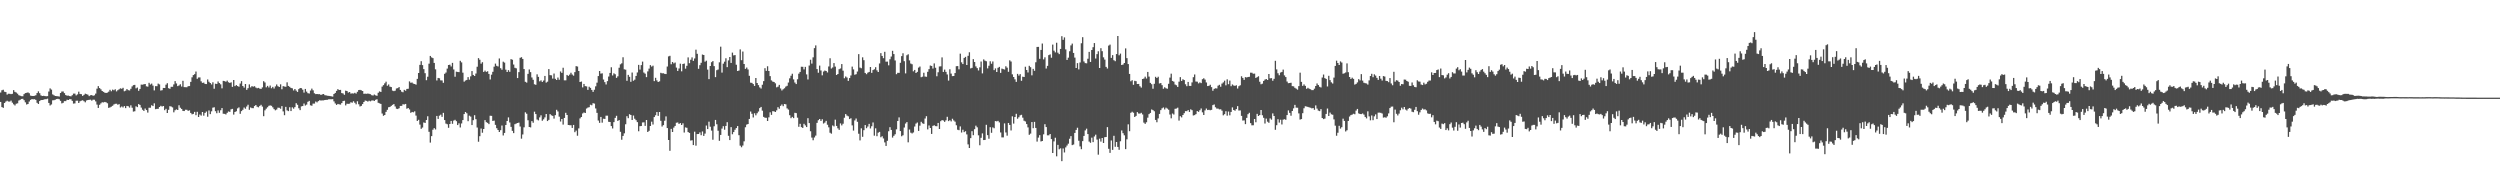 <?xml version="1.0" encoding="UTF-8"?>
<svg xmlns="http://www.w3.org/2000/svg" width="1920" height="150">
  <path d="M0 71.077h1v7.233H0zM1 69.303h1v12.936H1zM2 68.896h1v13.942H2zM3 70.455h1v8.654H3zM4 70.685h1v7.337H4zM5 72.630h1v4.723H5zM6 71.976h1v6.005H6zM7 72.045h1v5.985H7zM8 72.273h1v4.964H8zM9 72.060h1v6.794H9zM10 69.209h1v10.938H10zM11 70.576h1v10.446H11zM12 71.076h1v8.590H12zM13 71.913h1v7.431H13zM14 73.105h1v4.092H14zM15 73.516h1v3.151H15zM16 73.890h1v2.105H16zM17 73.957h1v1.920H17zM18 72.280h1v4.690H18zM19 71.464h1v7.129H19zM20 71.277h1v9.008H20zM21 70.937h1v8.945H21zM22 71.609h1v6.360H22zM23 73.439h1v3.266H23zM24 73.670h1v2.473H24zM25 73.737h1v2.550H25zM26 73.569h1v2.634H26zM27 73.162h1v3.549H27zM28 71.478h1v7.461H28zM29 70.120h1v9.750H29zM30 71.596h1v6.041H30zM31 73.283h1v3.551H31zM32 73.746h1v3.062H32zM33 73.564h1v3.014H33zM34 73.775h1v2.401H34zM35 73.924h1v2.243H35zM36 73.810h1v1.981H36zM37 70.323h1v8.751H37zM38 67.878h1v13.144H38zM39 68.796h1v11.428H39zM40 72.490h1v4.566H40zM41 73.165h1v3.786H41zM42 73.710h1v2.853H42zM43 73.822h1v2.258H43zM44 73.955h1v1.910H44zM45 74.119h1v2.109H45zM46 71.437h1v6.043H46zM47 70.321h1v9.113H47zM48 70.237h1v8.708H48zM49 71.527h1v6.143H49zM50 72.994h1v4.652H50zM51 73.460h1v3.127H51zM52 73.433h1v3.388H52zM53 73.760h1v2.412H53zM54 73.974h1v2.244H54zM55 73.124h1v4.348H55zM56 71.886h1v7.664H56zM57 71.890h1v7.521H57zM58 73.257h1v4.088H58zM59 72.483h1v4.847H59zM60 70.422h1v8.690H60zM61 72.124h1v5.669H61zM62 72.366h1v4.971H62zM63 73.666h1v3.328H63zM64 72.840h1v4.883H64zM65 71.926h1v6.662H65zM66 72.279h1v4.855H66zM67 72.717h1v4.073H67zM68 73.841h1v2.788H68zM69 73.150h1v3.410H69zM70 73.022h1v4.313H70zM71 73.565h1v2.967H71zM72 73.219h1v3.376H72zM73 71.886h1v6.005H73zM74 68.083h1v12.239H74zM75 66.166h1v16.714H75zM76 67.623h1v12.878H76zM77 68.599h1v10.808H77zM78 69.909h1v8.654H78zM79 70.546h1v8.151H79zM80 71.165h1v7.096H80zM81 71.405h1v7.209H81zM82 71.111h1v8.199H82zM83 70.412h1v12.443H83zM84 68.982h1v13.479H84zM85 70.105h1v11.814H85zM86 68.793h1v12.487H86zM87 69.329h1v10.911H87zM88 68.543h1v11.160H88zM89 70.210h1v9.443H89zM90 69.250h1v11.175H90zM91 68.574h1v11.420H91zM92 67.814h1v14.740H92zM93 68.175h1v13.606H93zM94 67.433h1v15.080H94zM95 70.095h1v11.346H95zM96 69.652h1v13.404H96zM97 68.389h1v12.963H97zM98 69.266h1v12.357H98zM99 69.496h1v13.121H99zM100 68.200h1v12.700H100zM101 66.365h1v16.397H101zM102 65.374h1v20.314H102zM103 65.195h1v20.232H103zM104 67.820h1v13.843H104zM105 67.228h1v15.026H105zM106 69.743h1v10.174H106zM107 68.282h1v12.324H107zM108 64.955h1v17.661H108zM109 65.004h1v19.258H109zM110 64.725h1v20.448H110zM111 64.502h1v18.830H111zM112 66.298h1v18.233H112zM113 66.549h1v19.913H113zM114 63.594h1v19.164H114zM115 64.897h1v17.845H115zM116 64.201h1v16.624H116zM117 65.753h1v15.726H117zM118 69.449h1v9.928H118zM119 66.138h1v17.719H119zM120 66.205h1v17.429H120zM121 64.210h1v19.365H121zM122 64.840h1v17.328H122zM123 69.545h1v11.725H123zM124 69.279h1v12.549H124zM125 67.548h1v13.871H125zM126 67.609h1v17.000H126zM127 65.000h1v18.578H127zM128 63.921h1v22.869H128zM129 67.749h1v16.581H129zM130 68.216h1v13.356H130zM131 66.642h1v15.150H131zM132 66.648h1v15.812H132zM133 64.828h1v21.462H133zM134 62.290h1v22.377H134zM135 64.085h1v19.915H135zM136 66.137h1v18.326H136zM137 65.654h1v15.194H137zM138 64.707h1v18.036H138zM139 66.442h1v17.206H139zM140 62.041h1v23.087H140zM141 66.918h1v18.404H141zM142 66.971h1v17.312H142zM143 67.007h1v17.324H143zM144 66.189h1v18.943H144zM145 66.107h1v18.605H145zM146 62.854h1v23.873H146zM147 59.390h1v28.407H147zM148 57.627h1v29.838H148zM149 56.966h1v28.936H149zM150 54.954h1v33.514H150zM151 60.512h1v25.357H151zM152 59.488h1v30.372H152zM153 59.418h1v28.540H153zM154 62.485h1v26.311H154zM155 63.657h1v22.348H155zM156 63.418h1v25.409H156zM157 64.475h1v22.232H157zM158 64.557h1v21.104H158zM159 61.015h1v28.643H159zM160 62.768h1v22.049H160zM161 63.748h1v23.894H161zM162 64.867h1v20.631H162zM163 63.173h1v19.529H163zM164 68.169h1v14.217H164zM165 64.301h1v21.121H165zM166 64.438h1v22.540H166zM167 62.582h1v22.223H167zM168 63.788h1v22.866H168zM169 64.779h1v19.904H169zM170 67.851h1v15.132H170zM171 62.114h1v25.231H171zM172 62.300h1v25.142H172zM173 62.750h1v25.181H173zM174 61.919h1v24.730H174zM175 63.167h1v22.443H175zM176 63.687h1v22.235H176zM177 63.222h1v20.738H177zM178 66.719h1v16.900H178zM179 61.447h1v26.592H179zM180 66.141h1v19.877H180zM181 65.313h1v20.160H181zM182 66.089h1v17.150H182zM183 66.595h1v15.890H183zM184 64.166h1v23.256H184zM185 62.315h1v23.014H185zM186 66.046h1v18.261H186zM187 67.256h1v15.330H187zM188 64.535h1v18.952H188zM189 68.997h1v12.845H189zM190 67.735h1v12.712H190zM191 64.820h1v19.518H191zM192 67.101h1v15.434H192zM193 66.130h1v16.942H193zM194 66.539h1v16.535H194zM195 66.186h1v15.249H195zM196 67.204h1v13.450H196zM197 67.805h1v14.173H197zM198 67.457h1v14.994H198zM199 68.067h1v13.274H199zM200 68.306h1v12.175H200zM201 67.132h1v14.724H201zM202 62.369h1v26.855H202zM203 63.313h1v21.400H203zM204 67.069h1v16.410H204zM205 65.964h1v16.406H205zM206 67.149h1v14.082H206zM207 65.712h1v15.256H207zM208 67.803h1v13.439H208zM209 66.715h1v15.705H209zM210 67.989h1v15.845H210zM211 66.363h1v18.396H211zM212 64.869h1v19.233H212zM213 66.210h1v16.472H213zM214 66.808h1v15.967H214zM215 64.768h1v18.764H215zM216 68.563h1v12.934H216zM217 66.143h1v19.411H217zM218 66.435h1v22.025H218zM219 66.670h1v15.410H219zM220 63.246h1v21.548H220zM221 65.981h1v19.385H221zM222 66.645h1v15.749H222zM223 67.514h1v17.784H223zM224 67.860h1v14.593H224zM225 69.481h1v13.972H225zM226 68.345h1v13.944H226zM227 69.604h1v9.629H227zM228 70.623h1v9.851H228zM229 68.463h1v14.666H229zM230 67.599h1v16.996H230zM231 67.740h1v13.997H231zM232 68.846h1v12.587H232zM233 71.122h1v8.370H233zM234 68.300h1v12.725H234zM235 70.328h1v10.016H235zM236 71.567h1v6.602H236zM237 71.839h1v5.646H237zM238 69.552h1v11.363H238zM239 68.036h1v13.170H239zM240 69.399h1v10.144H240zM241 71.648h1v7.906H241zM242 72.296h1v5.700H242zM243 72.168h1v6.490H243zM244 72.334h1v5.341H244zM245 72.310h1v4.679H245zM246 72.954h1v4.281H246zM247 72.457h1v4.661H247zM248 72.188h1v4.897H248zM249 73.098h1v3.682H249zM250 73.279h1v3.434H250zM251 73.516h1v3.138H251zM252 73.631h1v2.613H252zM253 73.773h1v2.443H253zM254 73.973h1v2.270H254zM255 74.190h1v1.948H255zM256 72.170h1v5.686H256zM257 71.377h1v8.081H257zM258 69.793h1v10.799H258zM259 68.465h1v11.339H259zM260 69.138h1v10.972H260zM261 69.036h1v11.291H261zM262 71.475h1v7.689H262zM263 71.793h1v5.826H263zM264 72.798h1v4.581H264zM265 69.626h1v11.340H265zM266 69.884h1v9.765H266zM267 71.099h1v8.653H267zM268 70.660h1v8.936H268zM269 71.904h1v6.617H269zM270 71.678h1v7.240H270zM271 71.848h1v5.939H271zM272 71.279h1v7.644H272zM273 71.863h1v8.272H273zM274 70.511h1v7.272H274zM275 69.160h1v10.920H275zM276 69.026h1v12.721H276zM277 69.388h1v11.934H277zM278 69.867h1v10.061H278zM279 72.048h1v6.270H279zM280 71.947h1v5.286H280zM281 72.015h1v5.440H281zM282 71.859h1v6.146H282zM283 72.016h1v5.341H283zM284 72.368h1v5.446H284zM285 73.095h1v4.109H285zM286 73.347h1v3.742H286zM287 72.608h1v4.914H287zM288 73.196h1v3.434H288zM289 73.551h1v2.694H289zM290 71.205h1v7.738H290zM291 70.200h1v9.166H291zM292 70.607h1v9.217H292zM293 66.497h1v20.717H293zM294 65.369h1v23.540H294zM295 63.986h1v24.349H295zM296 62.706h1v23.199H296zM297 65.826h1v18.490H297zM298 64.853h1v17.537H298zM299 66.583h1v15.521H299zM300 66.869h1v14.461H300zM301 69.574h1v10.973H301zM302 69.981h1v9.928H302zM303 69.614h1v12.129H303zM304 67.934h1v15.568H304zM305 67.692h1v16.063H305zM306 66.890h1v16.275H306zM307 69.047h1v12.331H307zM308 70.393h1v10.895H308zM309 70.883h1v9.217H309zM310 69.004h1v11.223H310zM311 69.696h1v10.127H311zM312 68.294h1v15.217H312zM313 68.168h1v14.765H313zM314 62.510h1v21.555H314zM315 63.535h1v23.077H315zM316 63.374h1v22.585H316zM317 64.249h1v21.998H317zM318 64.531h1v20.986H318zM319 65.029h1v23.768H319zM320 60.550h1v32.326H320zM321 56.041h1v35.986H321zM322 49.806h1v45.906H322zM323 46.976h1v51.966H323zM324 50.001h1v47.958H324zM325 53.103h1v40.969H325zM326 56.223h1v38.214H326zM327 61.602h1v30.582H327zM328 58.944h1v30.348H328zM329 48.910h1v52.334H329zM330 42.980h1v66.525H330zM331 44.096h1v60.430H331zM332 44.632h1v55.008H332zM333 48.351h1v50.073H333zM334 53.254h1v46.190H334zM335 61.780h1v27.258H335zM336 59.870h1v31.445H336zM337 60.119h1v28.722H337zM338 61.708h1v26.332H338zM339 61.811h1v27.940H339zM340 63.616h1v23.072H340zM341 56.692h1v35.524H341zM342 55.726h1v39.189H342zM343 52.702h1v42.720H343zM344 49.914h1v48.223H344zM345 49.667h1v45.584H345zM346 51.070h1v41.815H346zM347 48.265h1v46.820H347zM348 53.336h1v39.285H348zM349 58.913h1v33.088H349zM350 55.036h1v38.043H350zM351 55.226h1v40.841H351zM352 55.375h1v39.324H352zM353 46.693h1v51.193H353zM354 47.932h1v46.907H354zM355 55.808h1v36.404H355zM356 62.699h1v24.922H356zM357 61.858h1v24.135H357zM358 61.414h1v25.560H358zM359 59.230h1v33.838H359zM360 61.182h1v27.669H360zM361 58.606h1v30.931H361zM362 54.557h1v41.478H362zM363 57.562h1v34.774H363zM364 58.373h1v30.090H364zM365 56.499h1v35.046H365zM366 51.258h1v46.665H366zM367 44.632h1v64.206H367zM368 45.881h1v58.716H368zM369 48.881h1v49.815H369zM370 47.768h1v54.163H370zM371 55.249h1v43.838H371zM372 54.244h1v38.023H372zM373 55.187h1v38.684H373zM374 54.707h1v39.646H374zM375 56.773h1v38.579H375zM376 61.031h1v27.872H376zM377 57.359h1v31.622H377zM378 55.144h1v37.709H378zM379 51.221h1v41.396H379zM380 48.852h1v47.022H380zM381 50.553h1v47.885H381zM382 51.032h1v48.786H382zM383 44.920h1v56.475H383zM384 52.385h1v47.630H384zM385 53.560h1v42.862H385zM386 47.343h1v56.687H386zM387 48.088h1v54.004H387zM388 53.501h1v42.502H388zM389 55.301h1v37.611H389zM390 53.878h1v36.260H390zM391 55.120h1v38.910H391zM392 45.393h1v52.062H392zM393 45.854h1v54.672H393zM394 49.545h1v52.714H394zM395 52.072h1v43.308H395zM396 52.463h1v42.414H396zM397 59.944h1v34.510H397zM398 55.385h1v38.767H398zM399 44.382h1v52.803H399zM400 43.928h1v62.586H400zM401 45.258h1v58.008H401zM402 53.041h1v44.764H402zM403 62.843h1v23.428H403zM404 63.426h1v23.928H404zM405 56.720h1v35.639H405zM406 53.372h1v44.158H406zM407 55.399h1v42.457H407zM408 59.503h1v33.511H408zM409 61.312h1v32.940H409zM410 64.708h1v21.057H410zM411 65.103h1v22.510H411zM412 57.064h1v34.727H412zM413 59.028h1v33.444H413zM414 62.471h1v27.702H414zM415 61.702h1v26.886H415zM416 62.914h1v29.810H416zM417 61.840h1v29.798H417zM418 58.325h1v31.818H418zM419 63.458h1v24.102H419zM420 62.729h1v30.270H420zM421 53.067h1v38.992H421zM422 57.702h1v29.968H422zM423 57.880h1v30.716H423zM424 60.374h1v28.604H424zM425 56.477h1v34.599H425zM426 60.520h1v27.904H426zM427 61.423h1v22.921H427zM428 59.539h1v26.049H428zM429 61.258h1v28.349H429zM430 54.861h1v38.464H430zM431 55.957h1v35.455H431zM432 52.008h1v43.662H432zM433 61.705h1v28.868H433zM434 61.689h1v24.919H434zM435 57.559h1v30.757H435zM436 58.289h1v37.692H436zM437 57.271h1v38.899H437zM438 55.867h1v40.320H438zM439 57.226h1v41.049H439zM440 58.113h1v37.853H440zM441 55.421h1v46.097H441zM442 50.770h1v49.538H442zM443 51.123h1v53.142H443zM444 54.518h1v44.070H444zM445 62.998h1v27.914H445zM446 62.605h1v27.230H446zM447 67.144h1v19.975H447zM448 64.455h1v21.914H448zM449 66.173h1v20.631H449zM450 66.371h1v16.993H450zM451 69.020h1v13.637H451zM452 66.589h1v15.754H452zM453 67.481h1v12.962H453zM454 69.055h1v11.815H454zM455 70.557h1v8.706H455zM456 68.932h1v10.655H456zM457 66.290h1v17.024H457zM458 63.483h1v23.220H458zM459 58.398h1v34.170H459zM460 54.542h1v39.837H460zM461 56.521h1v33.284H461zM462 56.319h1v37.867H462zM463 61.068h1v30.125H463zM464 63.060h1v28.287H464zM465 64.889h1v23.931H465zM466 62.311h1v26.507H466zM467 58.793h1v34.750H467zM468 56.018h1v37.657H468zM469 51.637h1v45.207H469zM470 57.947h1v40.729H470zM471 56.320h1v37.500H471zM472 57.049h1v33.457H472zM473 59.782h1v29.151H473zM474 58.620h1v34.280H474zM475 52.003h1v40.186H475zM476 49.421h1v51.808H476zM477 48.647h1v58.656H477zM478 43.991h1v60.390H478zM479 53.243h1v49.148H479zM480 53.484h1v41.976H480zM481 62.048h1v27.203H481zM482 57.520h1v33.260H482zM483 58.964h1v28.728H483zM484 62.807h1v25.535H484zM485 55.716h1v36.438H485zM486 62.000h1v26.729H486zM487 61.174h1v30.027H487zM488 58.331h1v33.989H488zM489 55.653h1v38.123H489zM490 49.837h1v50.965H490zM491 53.430h1v43.478H491zM492 50.044h1v46.706H492zM493 47.308h1v46.730H493zM494 55.681h1v38.257H494zM495 56.581h1v40.088H495zM496 59.241h1v32.914H496zM497 54.815h1v46.582H497zM498 52.695h1v47.772H498zM499 50.022h1v46.759H499zM500 51.125h1v42.322H500zM501 50.418h1v45.240H501zM502 62.326h1v27.559H502zM503 59.768h1v28.760H503zM504 61.753h1v24.297H504zM505 62.967h1v26.032H505zM506 62.448h1v23.553H506zM507 55.902h1v36.870H507zM508 56.310h1v40.868H508zM509 56.263h1v39.818H509zM510 56.720h1v35.996H510zM511 56.865h1v32.509H511zM512 51.093h1v47.265H512zM513 43.334h1v64.171H513zM514 42.869h1v72.927H514zM515 49.360h1v49.611H515zM516 47.608h1v53.746H516zM517 48.679h1v49.315H517zM518 48.037h1v48.696H518zM519 51.906h1v42.330H519zM520 54.452h1v39.595H520zM521 52.568h1v42.631H521zM522 48.898h1v45.624H522zM523 54.791h1v41.186H523zM524 49.169h1v45.543H524zM525 48.812h1v52.983H525zM526 52.724h1v45.125H526zM527 50.560h1v47.615H527zM528 44.078h1v57.331H528zM529 48.554h1v53.541H529zM530 45.879h1v62.032H530zM531 44.085h1v63.614H531zM532 46.759h1v64.653H532zM533 44.913h1v56.201H533zM534 38.137h1v73.728H534zM535 41.307h1v61.671H535zM536 52.825h1v50.100H536zM537 50.074h1v51.592H537zM538 48.219h1v55.596H538zM539 41.867h1v59.121H539zM540 42.234h1v62.156H540zM541 47.353h1v55.239H541zM542 46.573h1v49.851H542zM543 53.436h1v45.695H543zM544 60.785h1v32.636H544zM545 50.699h1v46.652H545zM546 47.767h1v52.548H546zM547 46.913h1v60.390H547zM548 50.799h1v46.180H548zM549 59.236h1v32.889H549zM550 53.926h1v41.499H550zM551 53.396h1v47.005H551zM552 47.871h1v60.250H552zM553 35.861h1v67.761H553zM554 55.753h1v43.029H554zM555 48.880h1v48.035H555zM556 47.353h1v52.299H556zM557 44.723h1v51.988H557zM558 51.581h1v42.279H558zM559 46.377h1v57.909H559zM560 43.780h1v63.816H560zM561 48.325h1v49.332H561zM562 40.420h1v62.703H562zM563 42.544h1v58.898H563zM564 42.312h1v57.335H564zM565 49.692h1v48.684H565zM566 54.509h1v42.314H566zM567 54.177h1v49.633H567zM568 37.940h1v73.936H568zM569 46.221h1v66.860H569zM570 39.551h1v72.199H570zM571 49.151h1v59.381H571zM572 52.913h1v44.846H572zM573 51.859h1v43.819H573zM574 53.351h1v41.875H574zM575 58.212h1v33.151H575zM576 63.502h1v22.182H576zM577 63.661h1v23.756H577zM578 64.546h1v25.645H578zM579 66.002h1v20.975H579zM580 59.907h1v28.677H580zM581 63.725h1v23.258H581zM582 65.364h1v20.295H582zM583 67.144h1v15.897H583zM584 68.005h1v14.137H584zM585 65.079h1v19.931H585zM586 62.301h1v27.447H586zM587 52.380h1v38.044H587zM588 54.403h1v36.051H588zM589 50.910h1v42.036H589zM590 54.510h1v35.579H590zM591 58.464h1v27.789H591zM592 61.768h1v26.430H592zM593 62.661h1v22.716H593zM594 62.978h1v22.547H594zM595 64.000h1v22.021H595zM596 67.096h1v17.623H596zM597 66.568h1v15.779H597zM598 65.191h1v18.297H598zM599 67.922h1v13.402H599zM600 69.485h1v10.757H600zM601 68.533h1v13.007H601zM602 67.764h1v12.121H602zM603 66.512h1v13.640H603zM604 65.890h1v17.341H604zM605 63.366h1v20.799H605zM606 60.160h1v28.301H606zM607 58.171h1v32.587H607zM608 56.625h1v33.143H608zM609 60.977h1v29.765H609zM610 63.379h1v23.266H610zM611 64.564h1v22.340H611zM612 60.855h1v29.497H612zM613 56.586h1v40.794H613zM614 55.227h1v39.869H614zM615 51.252h1v46.371H615zM616 51.289h1v46.973H616zM617 53.311h1v41.755H617zM618 51.346h1v44.968H618zM619 57.143h1v40.461H619zM620 61.044h1v29.737H620zM621 50.307h1v44.188H621zM622 45.881h1v54.939H622zM623 48.867h1v56.791H623zM624 44.029h1v63.674H624zM625 36.981h1v68.608H625zM626 34.875h1v69.262H626zM627 53.050h1v41.329H627zM628 55.885h1v36.454H628zM629 50.390h1v41.012H629zM630 54.097h1v38.798H630zM631 57.860h1v33.717H631zM632 54.928h1v39.958H632zM633 54.160h1v40.011H633zM634 54.540h1v38.299H634zM635 55.676h1v40.130H635zM636 51.033h1v46.768H636zM637 44.764h1v57.181H637zM638 52.614h1v50.047H638zM639 51.822h1v44.546H639zM640 48.434h1v48.631H640zM641 51.172h1v40.728H641zM642 57.580h1v39.145H642zM643 56.809h1v41.769H643zM644 53.140h1v46.590H644zM645 52.580h1v42.208H645zM646 49.193h1v47.119H646zM647 54.257h1v40.768H647zM648 60.130h1v30.315H648zM649 58.732h1v28.890H649zM650 59.552h1v29.219H650zM651 62.086h1v27.262H651zM652 59.967h1v31.481H652zM653 57.968h1v32.849H653zM654 51.161h1v45.140H654zM655 53.314h1v47.008H655zM656 57.386h1v35.135H656zM657 56.970h1v34.081H657zM658 54.921h1v38.616H658zM659 41.567h1v61.149H659zM660 51.907h1v55.922H660zM661 52.424h1v46.144H661zM662 44.036h1v61.038H662zM663 46.227h1v53.776H663zM664 55.988h1v40.040H664zM665 56.990h1v41.489H665zM666 55.795h1v41.382H666zM667 55.268h1v39.842H667zM668 51.470h1v47.170H668zM669 55.940h1v41.043H669zM670 53.797h1v40.271H670zM671 53.175h1v50.994H671zM672 51.602h1v46.952H672zM673 54.001h1v50.625H673zM674 55.297h1v46.591H674zM675 48.755h1v52.508H675zM676 40.807h1v64.608H676zM677 42.947h1v61.710H677zM678 44.711h1v61.640H678zM679 39.779h1v69.564H679zM680 47.352h1v64.747H680zM681 47.316h1v60.815H681zM682 50.163h1v50.650H682zM683 45.541h1v52.139H683zM684 43.392h1v56.377H684zM685 39.032h1v66.633H685zM686 41.547h1v62.749H686zM687 46.445h1v56.689H687zM688 56.971h1v42.371H688zM689 55.921h1v37.016H689zM690 55.968h1v34.170H690zM691 48.220h1v52.447H691zM692 43.100h1v61.561H692zM693 40.920h1v62.965H693zM694 47.017h1v50.913H694zM695 56.376h1v38.498H695zM696 42.427h1v51.346H696zM697 41.674h1v67.614H697zM698 46.399h1v53.060H698zM699 48.776h1v53.094H699zM700 49.344h1v53.164H700zM701 54.778h1v46.975H701zM702 53.709h1v43.473H702zM703 56.062h1v38.844H703zM704 55.198h1v38.887H704zM705 51.927h1v48.625H705zM706 51.079h1v45.440H706zM707 59.305h1v34.224H707zM708 58.898h1v35.800H708zM709 55.847h1v39.301H709zM710 58.755h1v32.258H710zM711 59.008h1v30.235H711zM712 55.127h1v44.242H712zM713 53.118h1v43.261H713zM714 50.334h1v47.984H714zM715 50.625h1v52.253H715zM716 52.626h1v44.017H716zM717 48.669h1v47.550H717zM718 51.995h1v44.874H718zM719 58.548h1v38.402H719zM720 55.519h1v38.882H720zM721 51.042h1v48.035H721zM722 50.940h1v42.158H722zM723 44.085h1v48.114H723zM724 55.226h1v37.369H724zM725 53.460h1v40.151H725zM726 55.177h1v37.219H726zM727 57.178h1v32.546H727zM728 61.923h1v31.123H728zM729 53.209h1v39.119H729zM730 56.501h1v36.732H730zM731 58.452h1v32.728H731zM732 58.351h1v34.148H732zM733 56.097h1v37.326H733zM734 50.843h1v45.340H734zM735 50.738h1v48.922H735zM736 53.240h1v46.732H736zM737 41.235h1v55.846H737zM738 47.857h1v53.926H738zM739 49.205h1v50.454H739zM740 44.492h1v56.967H740zM741 43.692h1v57.073H741zM742 49.913h1v53.323H742zM743 42.849h1v68.070H743zM744 40.152h1v73.533H744zM745 52.530h1v53.557H745zM746 52.105h1v48.653H746zM747 45.393h1v58.428H747zM748 47.599h1v51.640H748zM749 50.996h1v45.510H749zM750 52.319h1v45.481H750zM751 54.113h1v49.822H751zM752 51.716h1v59.825H752zM753 47.266h1v58.584H753zM754 56.378h1v46.090H754zM755 45.593h1v62.002H755zM756 46.575h1v60.903H756zM757 47.045h1v48.788H757zM758 52.548h1v51.212H758zM759 50.461h1v56.096H759zM760 47.048h1v50.645H760zM761 48.973h1v53.011H761zM762 47.192h1v50.653H762zM763 53.887h1v44.623H763zM764 52.543h1v40.436H764zM765 55.279h1v37.946H765zM766 52.081h1v40.743H766zM767 51.352h1v42.654H767zM768 55.957h1v45.796H768zM769 52.670h1v52.862H769zM770 53.080h1v52.450H770zM771 53.386h1v41.370H771zM772 50.893h1v50.824H772zM773 51.964h1v52.226H773zM774 55.162h1v39.277H774zM775 46.326h1v49.614H775zM776 47.272h1v52.911H776zM777 57.076h1v32.247H777zM778 59.153h1v35.777H778zM779 60.950h1v28.886H779zM780 62.874h1v24.540H780zM781 56.743h1v34.441H781zM782 58.070h1v31.980H782zM783 56.921h1v31.640H783zM784 62.031h1v26.149H784zM785 58.862h1v31.498H785zM786 59.138h1v33.570H786zM787 51.244h1v42.045H787zM788 53.751h1v41.550H788zM789 55.661h1v42.161H789zM790 50.528h1v52.976H790zM791 51.605h1v51.023H791zM792 57.864h1v35.881H792zM793 52.881h1v45.575H793zM794 54.380h1v39.227H794zM795 47.802h1v50.435H795zM796 36.031h1v72.736H796zM797 35.994h1v69.690H797zM798 45.153h1v58.645H798zM799 38.341h1v70.297H799zM800 33.436h1v74.873H800zM801 45.601h1v57.577H801zM802 44.026h1v51.340H802zM803 52.617h1v44.966H803zM804 50.611h1v53.327H804zM805 42.343h1v61.589H805zM806 41.780h1v61.148H806zM807 44.316h1v62.465H807zM808 34.277h1v83.247H808zM809 38.910h1v69.695H809zM810 40.219h1v65.560H810zM811 32.837h1v87.250H811zM812 40.431h1v70.831H812zM813 41.599h1v73.027H813zM814 37.587h1v76.320H814zM815 27.784h1v95.992H815zM816 30.558h1v83.474H816zM817 28.701h1v88.395H817zM818 37.945h1v75.253H818zM819 46.029h1v65.714H819zM820 44.310h1v66.008H820zM821 39.363h1v67.180H821zM822 34.863h1v69.688H822zM823 33.501h1v77.948H823zM824 40.668h1v70.312H824zM825 44.215h1v57.879H825zM826 52.218h1v47.574H826zM827 48.467h1v49.626H827zM828 53.304h1v54.783H828zM829 47.949h1v64.506H829zM830 33.247h1v81.314H830zM831 28.579h1v79.797H831zM832 47.183h1v57.198H832zM833 48.476h1v51.679H833zM834 48.655h1v50.138H834zM835 45.127h1v57.836H835zM836 39.822h1v68.948H836zM837 47.579h1v62.080H837zM838 38.410h1v67.343H838zM839 36.231h1v72.931H839zM840 33.070h1v71.720H840zM841 44.945h1v58.504H841zM842 41.565h1v65.646H842zM843 39.372h1v79.389H843zM844 52.247h1v54.260H844zM845 37.000h1v71.768H845zM846 39.317h1v66.651H846zM847 44.036h1v65.795H847zM848 45.785h1v59.586H848zM849 51.363h1v53.856H849zM850 52.632h1v44.991H850zM851 35.045h1v79.235H851zM852 34.253h1v83.145H852zM853 44.421h1v63.478H853zM854 42.357h1v72.746H854zM855 46.209h1v58.088H855zM856 47.015h1v65.702H856zM857 41.515h1v67.533H857zM858 27.648h1v85.197H858zM859 42.435h1v72.628H859zM860 41.191h1v67.287H860zM861 49.934h1v50.254H861zM862 49.551h1v52.765H862zM863 48.407h1v55.519H863zM864 37.192h1v77.321H864zM865 44.636h1v62.358H865zM866 49.179h1v46.316H866zM867 56.787h1v43.970H867zM868 62.434h1v24.187H868zM869 61.582h1v24.212H869zM870 65.137h1v21.446H870zM871 62.071h1v27.781H871zM872 62.383h1v26.621H872zM873 64.498h1v21.614H873zM874 64.486h1v22.682H874zM875 66.260h1v20.972H875zM876 67.269h1v19.364H876zM877 60.654h1v27.280H877zM878 60.301h1v33.861H878zM879 58.861h1v36.287H879zM880 60.336h1v33.583H880zM881 55.265h1v35.084H881zM882 58.810h1v28.838H882zM883 63.622h1v23.096H883zM884 64.659h1v19.424H884zM885 68.165h1v16.405H885zM886 64.357h1v21.095H886zM887 58.992h1v33.109H887zM888 59.905h1v34.008H888zM889 58.951h1v31.993H889zM890 64.106h1v23.382H890zM891 63.778h1v20.781H891zM892 65.433h1v17.741H892zM893 68.153h1v14.387H893zM894 67.028h1v17.037H894zM895 67.785h1v14.891H895zM896 68.150h1v15.234H896zM897 64.379h1v19.908H897zM898 59.589h1v28.359H898zM899 56.580h1v34.278H899zM900 62.147h1v25.035H900zM901 62.739h1v25.231H901zM902 64.944h1v18.637H902zM903 65.463h1v17.874H903zM904 66.759h1v15.922H904zM905 62.717h1v29.881H905zM906 59.226h1v30.006H906zM907 62.182h1v27.977H907zM908 60.901h1v27.422H908zM909 61.486h1v25.455H909zM910 64.707h1v20.657H910zM911 66.202h1v19.218H911zM912 62.928h1v21.628H912zM913 65.938h1v20.049H913zM914 66.002h1v17.955H914zM915 63.267h1v21.375H915zM916 59.293h1v29.368H916zM917 57.213h1v31.225H917zM918 62.638h1v25.028H918zM919 62.701h1v22.609H919zM920 64.028h1v21.892H920zM921 63.265h1v21.408H921zM922 63.854h1v19.469H922zM923 60.818h1v25.462H923zM924 60.110h1v28.230H924zM925 61.116h1v23.686H925zM926 63.311h1v20.020H926zM927 66.078h1v18.457H927zM928 65.914h1v18.394H928zM929 65.064h1v19.621H929zM930 66.911h1v17.487H930zM931 69.675h1v11.074H931zM932 68.268h1v11.978H932zM933 67.813h1v14.558H933zM934 67.955h1v15.426H934zM935 65.804h1v17.607H935zM936 65.152h1v18.886H936zM937 66.611h1v17.295H937zM938 64.185h1v20.799H938zM939 63.294h1v25.269H939zM940 61.958h1v25.750H940zM941 65.539h1v19.909H941zM942 60.917h1v27.910H942zM943 64.680h1v20.966H943zM944 61.912h1v26.656H944zM945 66.219h1v19.736H945zM946 64.894h1v17.600H946zM947 65.659h1v18.821H947zM948 65.956h1v19.073H948zM949 65.492h1v18.247H949zM950 68.008h1v13.485H950zM951 66.191h1v18.714H951zM952 65.496h1v19.312H952zM953 58.560h1v30.411H953zM954 59.860h1v32.695H954zM955 61.339h1v31.125H955zM956 59.224h1v36.112H956zM957 59.518h1v30.990H957zM958 59.132h1v28.556H958zM959 58.969h1v27.686H959zM960 55.817h1v38.742H960zM961 55.853h1v40.381H961zM962 56.638h1v39.581H962zM963 56.524h1v34.864H963zM964 59.830h1v34.080H964zM965 59.222h1v28.234H965zM966 58.560h1v30.530H966zM967 62.765h1v25.622H967zM968 64.732h1v19.738H968zM969 64.239h1v24.280H969zM970 62.174h1v28.291H970zM971 61.110h1v33.742H971zM972 60.665h1v30.426H972zM973 61.454h1v31.978H973zM974 56.821h1v37.475H974zM975 60.141h1v30.782H975zM976 59.983h1v31.937H976zM977 62.028h1v25.082H977zM978 60.494h1v28.577H978zM979 46.708h1v53.004H979zM980 53.283h1v42.869H980zM981 56.255h1v35.315H981zM982 57.797h1v36.357H982zM983 55.709h1v36.257H983zM984 55.270h1v40.314H984zM985 53.464h1v38.454H985zM986 57.928h1v33.632H986zM987 59.191h1v32.806H987zM988 62.627h1v25.735H988zM989 63.916h1v20.895H989zM990 63.732h1v22.951H990zM991 63.528h1v25.363H991zM992 66.133h1v19.116H992zM993 66.319h1v16.875H993zM994 67.446h1v13.099H994zM995 68.077h1v14.591H995zM996 68.879h1v13.867H996zM997 66.129h1v20.936H997zM998 55.796h1v36.059H998zM999 62.892h1v28.535H999zM1000 65.954h1v21.004H1000zM1001 64.838h1v18.316H1001zM1002 65.928h1v15.701H1002zM1003 68.180h1v13.644H1003zM1004 67.442h1v14.665H1004zM1005 68.165h1v14.298H1005zM1006 68.574h1v14.147H1006zM1007 69.199h1v14.051H1007zM1008 69.219h1v13.794H1008zM1009 68.104h1v16.233H1009zM1010 66.026h1v14.912H1010zM1011 64.086h1v19.315H1011zM1012 65.332h1v19.623H1012zM1013 66.675h1v18.669H1013zM1014 67.174h1v16.632H1014zM1015 59.547h1v31.064H1015zM1016 57.259h1v34.225H1016zM1017 59.993h1v31.114H1017zM1018 60.646h1v26.863H1018zM1019 66.408h1v16.966H1019zM1020 58.199h1v30.912H1020zM1021 61.556h1v24.905H1021zM1022 63.207h1v24.603H1022zM1023 64.170h1v23.967H1023zM1024 59.591h1v32.117H1024zM1025 50.650h1v45.878H1025zM1026 46.569h1v57.688H1026zM1027 48.375h1v53.571H1027zM1028 49.903h1v46.691H1028zM1029 47.162h1v51.591H1029zM1030 48.041h1v49.624H1030zM1031 56.621h1v34.509H1031zM1032 56.291h1v36.599H1032zM1033 55.653h1v45.331H1033zM1034 48.691h1v51.346H1034zM1035 55.463h1v37.426H1035zM1036 59.150h1v30.361H1036zM1037 60.643h1v27.801H1037zM1038 59.649h1v28.343H1038zM1039 60.559h1v26.814H1039zM1040 64.962h1v22.796H1040zM1041 64.431h1v20.502H1041zM1042 63.292h1v20.352H1042zM1043 60.749h1v26.348H1043zM1044 61.744h1v25.790H1044zM1045 56.943h1v30.728H1045zM1046 61.906h1v25.225H1046zM1047 63.515h1v24.495H1047zM1048 63.890h1v25.900H1048zM1049 64.103h1v26.824H1049zM1050 64.973h1v20.518H1050zM1051 61.741h1v27.640H1051zM1052 58.385h1v34.027H1052zM1053 56.678h1v32.002H1053zM1054 59.284h1v33.050H1054zM1055 57.078h1v32.249H1055zM1056 58.087h1v29.763H1056zM1057 59.789h1v31.655H1057zM1058 61.313h1v25.223H1058zM1059 58.355h1v28.144H1059zM1060 60.430h1v26.227H1060zM1061 61.832h1v25.352H1061zM1062 58.412h1v31.906H1062zM1063 58.755h1v31.323H1063zM1064 62.087h1v28.325H1064zM1065 62.238h1v27.098H1065zM1066 63.127h1v23.966H1066zM1067 59.973h1v23.046H1067zM1068 64.084h1v17.833H1068zM1069 65.509h1v16.293H1069zM1070 55.136h1v38.743H1070zM1071 62.704h1v21.447H1071zM1072 61.606h1v25.804H1072zM1073 61.877h1v26.823H1073zM1074 62.972h1v24.282H1074zM1075 65.820h1v18.862H1075zM1076 64.534h1v18.167H1076zM1077 64.733h1v19.259H1077zM1078 61.087h1v21.099H1078zM1079 61.179h1v22.940H1079zM1080 62.197h1v22.676H1080zM1081 62.768h1v20.774H1081zM1082 65.916h1v17.048H1082zM1083 65.994h1v17.407H1083zM1084 63.332h1v22.476H1084zM1085 65.497h1v20.668H1085zM1086 66.757h1v17.546H1086zM1087 67.042h1v15.086H1087zM1088 61.665h1v23.751H1088zM1089 62.581h1v25.515H1089zM1090 62.698h1v23.582H1090zM1091 64.918h1v19.518H1091zM1092 65.327h1v18.020H1092zM1093 63.490h1v20.629H1093zM1094 64.843h1v19.129H1094zM1095 64.331h1v20.451H1095zM1096 62.848h1v24.241H1096zM1097 61.843h1v25.662H1097zM1098 61.823h1v25.531H1098zM1099 55.565h1v34.523H1099zM1100 57.591h1v30.905H1100zM1101 56.057h1v37.597H1101zM1102 56.017h1v39.448H1102zM1103 53.809h1v38.866H1103zM1104 53.362h1v39.715H1104zM1105 59.236h1v38.733H1105zM1106 52.652h1v46.380H1106zM1107 57.658h1v37.280H1107zM1108 57.842h1v37.543H1108zM1109 60.216h1v34.347H1109zM1110 59.457h1v40.422H1110zM1111 57.347h1v41.228H1111zM1112 56.201h1v43.961H1112zM1113 60.247h1v35.144H1113zM1114 59.061h1v35.068H1114zM1115 55.469h1v42.555H1115zM1116 56.400h1v43.876H1116zM1117 56.402h1v40.958H1117zM1118 52.672h1v41.172H1118zM1119 51.634h1v48.779H1119zM1120 53.989h1v41.595H1120zM1121 53.164h1v44.810H1121zM1122 54.978h1v39.487H1122zM1123 58.011h1v36.212H1123zM1124 58.000h1v37.367H1124zM1125 46.068h1v52.857H1125zM1126 55.618h1v38.364H1126zM1127 53.638h1v39.097H1127zM1128 51.913h1v46.352H1128zM1129 52.852h1v47.777H1129zM1130 56.332h1v48.515H1130zM1131 57.402h1v42.759H1131zM1132 59.386h1v39.133H1132zM1133 53.922h1v42.543H1133zM1134 55.473h1v43.569H1134zM1135 56.848h1v43.139H1135zM1136 54.995h1v40.946H1136zM1137 53.694h1v43.538H1137zM1138 53.038h1v46.345H1138zM1139 55.017h1v46.280H1139zM1140 56.280h1v42.090H1140zM1141 57.478h1v41.760H1141zM1142 59.219h1v38.131H1142zM1143 50.849h1v53.104H1143zM1144 55.265h1v48.863H1144zM1145 53.892h1v47.637H1145zM1146 55.005h1v47.819H1146zM1147 57.020h1v45.640H1147zM1148 58.119h1v38.903H1148zM1149 56.961h1v37.606H1149zM1150 54.569h1v42.657H1150zM1151 53.522h1v44.075H1151zM1152 49.735h1v53.614H1152zM1153 49.299h1v53.791H1153zM1154 50.961h1v50.280H1154zM1155 49.928h1v48.078H1155zM1156 53.401h1v46.087H1156zM1157 51.933h1v49.947H1157zM1158 53.037h1v45.670H1158zM1159 55.072h1v37.395H1159zM1160 57.286h1v36.250H1160zM1161 56.585h1v48.625H1161zM1162 60.249h1v36.568H1162zM1163 58.824h1v35.577H1163zM1164 61.318h1v27.046H1164zM1165 62.999h1v25.768H1165zM1166 59.669h1v29.566H1166zM1167 59.862h1v27.531H1167zM1168 62.761h1v26.938H1168zM1169 57.391h1v36.091H1169zM1170 54.654h1v38.620H1170zM1171 55.026h1v43.995H1171zM1172 52.767h1v46.436H1172zM1173 53.006h1v45.157H1173zM1174 51.036h1v49.874H1174zM1175 52.734h1v47.107H1175zM1176 50.712h1v45.692H1176zM1177 51.663h1v44.250H1177zM1178 57.616h1v38.303H1178zM1179 57.415h1v41.984H1179zM1180 46.858h1v50.193H1180zM1181 53.839h1v36.379H1181zM1182 58.832h1v34.645H1182zM1183 60.976h1v34.764H1183zM1184 61.159h1v28.036H1184zM1185 61.750h1v29.087H1185zM1186 60.520h1v31.845H1186zM1187 60.626h1v30.030H1187zM1188 61.489h1v27.067H1188zM1189 59.997h1v29.910H1189zM1190 59.608h1v28.700H1190zM1191 59.138h1v33.897H1191zM1192 52.390h1v38.206H1192zM1193 55.569h1v39.513H1193zM1194 55.601h1v36.997H1194zM1195 59.295h1v35.425H1195zM1196 58.583h1v35.786H1196zM1197 62.310h1v23.972H1197zM1198 52.906h1v47.297H1198zM1199 50.021h1v48.176H1199zM1200 56.592h1v35.148H1200zM1201 58.795h1v29.627H1201zM1202 54.913h1v35.085H1202zM1203 56.683h1v34.416H1203zM1204 56.770h1v32.786H1204zM1205 54.126h1v34.671H1205zM1206 57.991h1v32.544H1206zM1207 59.941h1v35.123H1207zM1208 57.757h1v30.732H1208zM1209 57.501h1v38.713H1209zM1210 57.919h1v40.069H1210zM1211 57.566h1v38.889H1211zM1212 61.909h1v34.817H1212zM1213 62.231h1v25.368H1213zM1214 60.221h1v29.009H1214zM1215 61.457h1v26.871H1215zM1216 60.419h1v27.770H1216zM1217 53.621h1v38.418H1217zM1218 59.266h1v30.762H1218zM1219 61.714h1v29.495H1219zM1220 65.102h1v23.131H1220zM1221 66.458h1v19.116H1221zM1222 65.093h1v19.548H1222zM1223 64.678h1v18.697H1223zM1224 65.101h1v19.330H1224zM1225 63.614h1v23.991H1225zM1226 60.442h1v26.754H1226zM1227 62.765h1v24.924H1227zM1228 63.804h1v24.106H1228zM1229 59.345h1v28.113H1229zM1230 61.687h1v26.743H1230zM1231 60.066h1v30.965H1231zM1232 62.028h1v27.267H1232zM1233 66.080h1v20.978H1233zM1234 61.119h1v24.290H1234zM1235 54.028h1v41.654H1235zM1236 53.346h1v47.470H1236zM1237 56.493h1v37.969H1237zM1238 62.503h1v25.185H1238zM1239 60.627h1v29.819H1239zM1240 63.676h1v27.784H1240zM1241 64.448h1v21.114H1241zM1242 61.583h1v27.654H1242zM1243 64.301h1v20.678H1243zM1244 54.912h1v41.324H1244zM1245 56.592h1v35.564H1245zM1246 51.706h1v42.013H1246zM1247 54.986h1v41.990H1247zM1248 59.540h1v37.527H1248zM1249 57.828h1v37.927H1249zM1250 58.279h1v33.420H1250zM1251 60.919h1v29.774H1251zM1252 59.916h1v30.467H1252zM1253 53.727h1v40.995H1253zM1254 58.424h1v31.323H1254zM1255 58.441h1v34.153H1255zM1256 59.803h1v34.929H1256zM1257 61.955h1v30.817H1257zM1258 60.521h1v31.471H1258zM1259 58.966h1v35.043H1259zM1260 61.593h1v32.783H1260zM1261 63.248h1v29.406H1261zM1262 64.824h1v30.753H1262zM1263 61.542h1v32.432H1263zM1264 59.062h1v37.836H1264zM1265 54.819h1v40.753H1265zM1266 57.768h1v37.646H1266zM1267 54.669h1v39.764H1267zM1268 58.913h1v39.538H1268zM1269 58.689h1v38.345H1269zM1270 56.847h1v36.943H1270zM1271 47.657h1v51.974H1271zM1272 51.588h1v48.978H1272zM1273 53.196h1v42.638H1273zM1274 53.374h1v45.617H1274zM1275 53.302h1v41.036H1275zM1276 56.175h1v38.476H1276zM1277 52.473h1v46.140H1277zM1278 47.822h1v47.930H1278zM1279 51.614h1v41.846H1279zM1280 51.382h1v40.811H1280zM1281 57.115h1v33.788H1281zM1282 56.203h1v35.768H1282zM1283 53.918h1v43.558H1283zM1284 53.889h1v36.793H1284zM1285 58.765h1v31.519H1285zM1286 62.808h1v27.477H1286zM1287 61.213h1v30.039H1287zM1288 58.848h1v33.771H1288zM1289 54.155h1v48.908H1289zM1290 50.453h1v46.358H1290zM1291 55.815h1v36.161H1291zM1292 55.786h1v41.921H1292zM1293 60.992h1v29.067H1293zM1294 62.734h1v29.140H1294zM1295 61.046h1v26.930H1295zM1296 63.388h1v26.436H1296zM1297 63.213h1v23.295H1297zM1298 59.989h1v29.422H1298zM1299 59.053h1v28.627H1299zM1300 58.268h1v31.678H1300zM1301 59.862h1v29.016H1301zM1302 61.216h1v25.108H1302zM1303 63.296h1v23.161H1303zM1304 61.150h1v30.628H1304zM1305 61.280h1v29.490H1305zM1306 64.766h1v27.318H1306zM1307 59.394h1v33.238H1307zM1308 60.839h1v32.192H1308zM1309 57.287h1v45.890H1309zM1310 57.366h1v37.137H1310zM1311 58.063h1v32.245H1311zM1312 61.183h1v27.007H1312zM1313 60.973h1v28.997H1313zM1314 60.506h1v26.199H1314zM1315 54.095h1v34.981H1315zM1316 55.036h1v37.914H1316zM1317 45.690h1v45.191H1317zM1318 52.698h1v42.981H1318zM1319 53.242h1v52.682H1319zM1320 45.170h1v58.262H1320zM1321 54.219h1v48.447H1321zM1322 56.555h1v46.965H1322zM1323 58.640h1v39.148H1323zM1324 57.319h1v46.866H1324zM1325 52.485h1v52.648H1325zM1326 44.618h1v65.245H1326zM1327 47.777h1v57.575H1327zM1328 54.784h1v42.042H1328zM1329 51.928h1v46.382H1329zM1330 51.021h1v47.706H1330zM1331 51.265h1v54.682H1331zM1332 41.174h1v62.324H1332zM1333 46.808h1v54.976H1333zM1334 48.181h1v53.753H1334zM1335 44.435h1v67.003H1335zM1336 39.382h1v62.123H1336zM1337 41.081h1v54.786H1337zM1338 45.884h1v52.519H1338zM1339 45.494h1v56.382H1339zM1340 41.342h1v55.508H1340zM1341 38.249h1v61.159H1341zM1342 35.349h1v65.726H1342zM1343 32.911h1v66.219H1343zM1344 32.592h1v73.916H1344zM1345 33.180h1v71.241H1345zM1346 28.522h1v76.069H1346zM1347 24.694h1v80.170H1347zM1348 30.497h1v71.373H1348zM1349 41.155h1v61.956H1349zM1350 41.506h1v62.996H1350zM1351 38.686h1v66.609H1351zM1352 37.081h1v67.360H1352zM1353 42.951h1v57.909H1353zM1354 51.505h1v49.926H1354zM1355 49.149h1v52.068H1355zM1356 52.241h1v46.009H1356zM1357 54.516h1v43.555H1357zM1358 54.052h1v44.518H1358zM1359 49.341h1v43.971H1359zM1360 48.613h1v43.496H1360zM1361 53.466h1v40.122H1361zM1362 53.121h1v45.360H1362zM1363 55.793h1v37.452H1363zM1364 53.638h1v40.254H1364zM1365 51.671h1v44.609H1365zM1366 53.461h1v43.363H1366zM1367 56.389h1v35.998H1367zM1368 54.843h1v40.617H1368zM1369 56.194h1v39.614H1369zM1370 59.617h1v33.046H1370zM1371 56.643h1v33.556H1371zM1372 54.988h1v40.886H1372zM1373 53.331h1v46.285H1373zM1374 45.333h1v72.460H1374zM1375 55.540h1v45.227H1375zM1376 55.938h1v39.244H1376zM1377 51.282h1v47.962H1377zM1378 45.048h1v64.186H1378zM1379 42.331h1v61.910H1379zM1380 48.569h1v46.726H1380zM1381 56.468h1v34.170H1381zM1382 58.271h1v44.682H1382zM1383 53.249h1v44.264H1383zM1384 53.402h1v49.595H1384zM1385 54.589h1v38.201H1385zM1386 55.362h1v38.635H1386zM1387 56.817h1v38.180H1387zM1388 52.755h1v43.113H1388zM1389 45.542h1v59.428H1389zM1390 42.504h1v63.791H1390zM1391 46.046h1v58.733H1391zM1392 47.761h1v61.501H1392zM1393 45.885h1v62.881H1393zM1394 38.328h1v75.808H1394zM1395 44.507h1v69.605H1395zM1396 49.773h1v64.512H1396zM1397 45.934h1v64.041H1397zM1398 43.522h1v64.361H1398zM1399 46.924h1v62.419H1399zM1400 37.865h1v74.011H1400zM1401 48.589h1v69.846H1401zM1402 34.698h1v73.762H1402zM1403 34.053h1v64.480H1403zM1404 47.123h1v63.334H1404zM1405 47.168h1v61.528H1405zM1406 51.444h1v57.395H1406zM1407 43.920h1v66.258H1407zM1408 49.009h1v62.280H1408zM1409 43.644h1v63.975H1409zM1410 39.268h1v61.161H1410zM1411 46.495h1v59.512H1411zM1412 45.829h1v60.288H1412zM1413 44.924h1v62.325H1413zM1414 51.355h1v48.108H1414zM1415 48.950h1v49.158H1415zM1416 45.324h1v56.263H1416zM1417 44.002h1v55.282H1417zM1418 50.546h1v50.559H1418zM1419 45.964h1v60.327H1419zM1420 48.614h1v57.000H1420zM1421 44.020h1v55.967H1421zM1422 49.921h1v61.304H1422zM1423 53.872h1v54.327H1423zM1424 49.156h1v58.521H1424zM1425 37.009h1v66.785H1425zM1426 47.502h1v58.733H1426zM1427 47.902h1v59.117H1427zM1428 50.172h1v44.430H1428zM1429 51.142h1v47.432H1429zM1430 48.188h1v45.691H1430zM1431 46.149h1v52.910H1431zM1432 45.589h1v47.801H1432zM1433 48.683h1v48.086H1433zM1434 51.720h1v43.058H1434zM1435 52.159h1v41.745H1435zM1436 51.142h1v47.704H1436zM1437 53.741h1v41.709H1437zM1438 53.784h1v41.082H1438zM1439 51.413h1v44.710H1439zM1440 49.942h1v51.774H1440zM1441 49.513h1v50.727H1441zM1442 54.953h1v42.268H1442zM1443 46.737h1v56.041H1443zM1444 49.853h1v45.554H1444zM1445 55.644h1v40.325H1445zM1446 56.409h1v46.571H1446zM1447 55.167h1v42.545H1447zM1448 49.961h1v53.438H1448zM1449 52.090h1v46.088H1449zM1450 56.216h1v32.044H1450zM1451 58.822h1v31.071H1451zM1452 62.179h1v25.350H1452zM1453 62.576h1v25.126H1453zM1454 63.373h1v22.609H1454zM1455 63.170h1v24.890H1455zM1456 61.595h1v27.371H1456zM1457 64.243h1v23.231H1457zM1458 67.597h1v15.888H1458zM1459 67.739h1v14.721H1459zM1460 68.454h1v12.478H1460zM1461 69.351h1v10.003H1461zM1462 60.320h1v26.299H1462zM1463 63.313h1v23.734H1463zM1464 60.345h1v36.379H1464zM1465 54.643h1v40.094H1465zM1466 55.902h1v41.993H1466zM1467 61.066h1v31.781H1467zM1468 61.501h1v32.289H1468zM1469 58.893h1v34.084H1469zM1470 60.576h1v27.937H1470zM1471 60.844h1v24.324H1471zM1472 60.464h1v27.713H1472zM1473 58.274h1v29.780H1473zM1474 60.217h1v28.786H1474zM1475 64.375h1v19.914H1475zM1476 67.278h1v17.001H1476zM1477 68.084h1v16.201H1477zM1478 68.440h1v15.000H1478zM1479 69.461h1v11.733H1479zM1480 68.574h1v13.843H1480zM1481 65.809h1v19.986H1481zM1482 63.662h1v23.305H1482zM1483 64.330h1v23.417H1483zM1484 63.338h1v21.110H1484zM1485 66.102h1v17.670H1485zM1486 65.328h1v17.434H1486zM1487 64.794h1v18.117H1487zM1488 67.315h1v13.892H1488zM1489 67.768h1v15.333H1489zM1490 66.515h1v17.663H1490zM1491 65.429h1v21.108H1491zM1492 64.143h1v19.364H1492zM1493 64.709h1v19.855H1493zM1494 66.451h1v15.920H1494zM1495 68.671h1v11.809H1495zM1496 69.588h1v11.226H1496zM1497 68.079h1v12.287H1497zM1498 68.751h1v11.320H1498zM1499 70.138h1v10.636H1499zM1500 64.148h1v20.000H1500zM1501 60.455h1v28.673H1501zM1502 62.670h1v24.423H1502zM1503 67.980h1v16.863H1503zM1504 68.514h1v15.209H1504zM1505 70.669h1v10.155H1505zM1506 70.530h1v10.432H1506zM1507 70.627h1v10.477H1507zM1508 67.560h1v14.105H1508zM1509 64.477h1v20.684H1509zM1510 61.560h1v32.278H1510zM1511 60.897h1v31.730H1511zM1512 68.183h1v13.187H1512zM1513 68.900h1v10.460H1513zM1514 69.992h1v9.043H1514zM1515 71.222h1v7.260H1515zM1516 69.390h1v9.874H1516zM1517 69.035h1v11.713H1517zM1518 66.763h1v16.048H1518zM1519 65.449h1v19.732H1519zM1520 64.850h1v20.177H1520zM1521 65.062h1v20.048H1521zM1522 66.941h1v19.575H1522zM1523 65.450h1v19.642H1523zM1524 65.147h1v18.758H1524zM1525 66.639h1v15.873H1525zM1526 65.740h1v16.210H1526zM1527 63.839h1v25.615H1527zM1528 61.086h1v26.078H1528zM1529 62.583h1v25.643H1529zM1530 67.597h1v15.662H1530zM1531 67.659h1v15.467H1531zM1532 64.616h1v20.117H1532zM1533 65.082h1v20.540H1533zM1534 65.654h1v17.488H1534zM1535 60.906h1v29.031H1535zM1536 58.020h1v33.251H1536zM1537 56.909h1v37.678H1537zM1538 57.551h1v32.599H1538zM1539 57.228h1v30.956H1539zM1540 64.634h1v21.059H1540zM1541 68.158h1v14.825H1541zM1542 69.951h1v11.337H1542zM1543 68.189h1v12.182H1543zM1544 69.168h1v11.470H1544zM1545 65.933h1v18.997H1545zM1546 59.829h1v26.468H1546zM1547 64.736h1v21.534H1547zM1548 67.614h1v19.269H1548zM1549 69.679h1v9.911H1549zM1550 69.874h1v10.238H1550zM1551 69.221h1v11.482H1551zM1552 70.328h1v10.693H1552zM1553 71.382h1v7.957H1553zM1554 66.666h1v15.087H1554zM1555 62.666h1v24.449H1555zM1556 59.446h1v31.289H1556zM1557 62.986h1v21.089H1557zM1558 67.852h1v18.527H1558zM1559 67.687h1v14.389H1559zM1560 68.647h1v14.720H1560zM1561 70.391h1v8.479H1561zM1562 70.980h1v9.304H1562zM1563 68.312h1v13.964H1563zM1564 66.914h1v20.048H1564zM1565 65.488h1v18.741H1565zM1566 65.782h1v18.792H1566zM1567 69.863h1v11.445H1567zM1568 70.150h1v9.904H1568zM1569 69.824h1v9.047H1569zM1570 71.629h1v7.430H1570zM1571 71.448h1v6.667H1571zM1572 68.014h1v12.270H1572zM1573 64.352h1v22.390H1573zM1574 62.161h1v25.944H1574zM1575 64.024h1v21.453H1575zM1576 70.930h1v8.249H1576zM1577 71.279h1v7.103H1577zM1578 72.173h1v5.609H1578zM1579 72.663h1v5.483H1579zM1580 72.449h1v4.817H1580zM1581 71.122h1v8.159H1581zM1582 66.160h1v21.122H1582zM1583 64.288h1v23.542H1583zM1584 63.901h1v23.578H1584zM1585 67.694h1v15.269H1585zM1586 70.081h1v10.257H1586zM1587 70.150h1v8.916H1587zM1588 70.409h1v8.615H1588zM1589 71.923h1v5.788H1589zM1590 69.183h1v12.967H1590zM1591 63.411h1v21.069H1591zM1592 59.282h1v29.658H1592zM1593 63.801h1v24.959H1593zM1594 63.825h1v22.236H1594zM1595 62.306h1v24.166H1595zM1596 63.143h1v27.622H1596zM1597 60.709h1v31.478H1597zM1598 66.586h1v19.298H1598zM1599 67.366h1v16.393H1599zM1600 64.533h1v23.740H1600zM1601 66.163h1v20.338H1601zM1602 66.441h1v17.013H1602zM1603 66.823h1v18.514H1603zM1604 69.290h1v12.127H1604zM1605 66.345h1v17.474H1605zM1606 67.028h1v16.995H1606zM1607 68.726h1v12.972H1607zM1608 62.304h1v23.388H1608zM1609 54.277h1v40.448H1609zM1610 54.036h1v41.465H1610zM1611 52.129h1v45.346H1611zM1612 53.112h1v36.037H1612zM1613 56.827h1v34.103H1613zM1614 54.592h1v34.556H1614zM1615 56.725h1v30.223H1615zM1616 60.771h1v22.182H1616zM1617 61.727h1v21.672H1617zM1618 60.588h1v28.958H1618zM1619 57.265h1v34.646H1619zM1620 59.457h1v30.264H1620zM1621 61.262h1v27.475H1621zM1622 65.741h1v20.595H1622zM1623 67.347h1v16.535H1623zM1624 69.149h1v15.439H1624zM1625 68.250h1v15.188H1625zM1626 67.310h1v17.427H1626zM1627 67.142h1v18.126H1627zM1628 60.709h1v26.814H1628zM1629 58.205h1v28.727H1629zM1630 62.878h1v21.533H1630zM1631 64.012h1v19.718H1631zM1632 65.399h1v17.843H1632zM1633 65.921h1v18.415H1633zM1634 67.143h1v16.466H1634zM1635 68.650h1v12.981H1635zM1636 68.045h1v16.101H1636zM1637 68.202h1v16.858H1637zM1638 67.588h1v18.363H1638zM1639 66.886h1v18.557H1639zM1640 69.027h1v12.974H1640zM1641 68.360h1v12.494H1641zM1642 68.533h1v13.158H1642zM1643 68.018h1v12.909H1643zM1644 69.736h1v9.715H1644zM1645 68.677h1v12.726H1645zM1646 64.879h1v17.698H1646zM1647 65.969h1v19.828H1647zM1648 67.043h1v16.595H1648zM1649 68.977h1v11.901H1649zM1650 71.536h1v8.180H1650zM1651 70.473h1v9.988H1651zM1652 71.630h1v7.966H1652zM1653 71.953h1v7.022H1653zM1654 70.264h1v9.955H1654zM1655 69.197h1v11.720H1655zM1656 62.355h1v24.829H1656zM1657 61.516h1v33.396H1657zM1658 68.973h1v12.519H1658zM1659 70.400h1v9.493H1659zM1660 70.766h1v8.160H1660zM1661 71.457h1v6.176H1661zM1662 71.236h1v7.175H1662zM1663 70.281h1v9.480H1663zM1664 69.512h1v11.191H1664zM1665 66.611h1v17.688H1665zM1666 65.478h1v20.133H1666zM1667 66.549h1v16.650H1667zM1668 66.661h1v16.072H1668zM1669 66.115h1v17.409H1669zM1670 67.478h1v13.873H1670zM1671 68.002h1v13.196H1671zM1672 67.735h1v14.512H1672zM1673 66.898h1v14.819H1673zM1674 66.458h1v15.555H1674zM1675 67.845h1v13.952H1675zM1676 68.509h1v12.999H1676zM1677 70.005h1v10.846H1677zM1678 67.243h1v15.203H1678zM1679 66.945h1v17.102H1679zM1680 66.624h1v17.057H1680zM1681 68.226h1v14.292H1681zM1682 67.234h1v15.449H1682zM1683 63.660h1v21.784H1683zM1684 62.395h1v25.086H1684zM1685 62.644h1v23.459H1685zM1686 63.623h1v23.866H1686zM1687 65.520h1v20.375H1687zM1688 62.735h1v21.418H1688zM1689 63.031h1v23.569H1689zM1690 65.357h1v18.115H1690zM1691 67.174h1v17.496H1691zM1692 65.875h1v19.017H1692zM1693 67.858h1v16.517H1693zM1694 68.598h1v14.973H1694zM1695 67.413h1v14.484H1695zM1696 63.349h1v23.812H1696zM1697 61.965h1v24.017H1697zM1698 63.651h1v20.767H1698zM1699 67.537h1v18.955H1699zM1700 64.526h1v21.911H1700zM1701 60.204h1v27.191H1701zM1702 60.681h1v28.124H1702zM1703 58.635h1v29.550H1703zM1704 63.936h1v20.906H1704zM1705 64.414h1v20.222H1705zM1706 64.896h1v22.257H1706zM1707 63.535h1v20.844H1707zM1708 64.725h1v20.633H1708zM1709 66.750h1v15.675H1709zM1710 65.458h1v17.097H1710zM1711 64.262h1v18.571H1711zM1712 68.422h1v15.767H1712zM1713 68.390h1v11.863H1713zM1714 67.214h1v15.672H1714zM1715 64.776h1v20.429H1715zM1716 65.441h1v20.611H1716zM1717 64.974h1v16.539H1717zM1718 65.060h1v18.392H1718zM1719 67.198h1v21.717H1719zM1720 64.488h1v26.193H1720zM1721 61.905h1v25.930H1721zM1722 63.903h1v22.336H1722zM1723 64.107h1v21.297H1723zM1724 64.008h1v19.924H1724zM1725 68.961h1v12.112H1725zM1726 70.443h1v8.380H1726zM1727 71.215h1v8.449H1727zM1728 69.857h1v12.756H1728zM1729 66.705h1v18.290H1729zM1730 66.921h1v15.832H1730zM1731 69.933h1v12.295H1731zM1732 68.724h1v12.092H1732zM1733 68.340h1v14.518H1733zM1734 67.154h1v14.521H1734zM1735 66.985h1v18.297H1735zM1736 67.406h1v15.716H1736zM1737 62.750h1v23.254H1737zM1738 60.134h1v29.947H1738zM1739 53.453h1v36.898H1739zM1740 61.855h1v26.334H1740zM1741 61.428h1v25.820H1741zM1742 63.545h1v20.745H1742zM1743 67.049h1v15.514H1743zM1744 67.904h1v14.731H1744zM1745 67.681h1v14.416H1745zM1746 66.363h1v17.476H1746zM1747 61.888h1v24.778H1747zM1748 65.367h1v21.947H1748zM1749 58.786h1v29.595H1749zM1750 65.848h1v20.942H1750zM1751 69.875h1v10.274H1751zM1752 69.044h1v10.370H1752zM1753 71.609h1v7.459H1753zM1754 64.029h1v21.570H1754zM1755 58.636h1v32.766H1755zM1756 51.001h1v46.848H1756zM1757 49.094h1v56.036H1757zM1758 52.258h1v49.052H1758zM1759 58.511h1v38.635H1759zM1760 61.731h1v31.714H1760zM1761 62.852h1v26.324H1761zM1762 64.280h1v23.926H1762zM1763 63.443h1v21.533H1763zM1764 65.989h1v16.782H1764zM1765 66.724h1v16.373H1765zM1766 67.941h1v14.152H1766zM1767 67.888h1v13.642H1767zM1768 68.628h1v12.150H1768zM1769 68.989h1v10.307H1769zM1770 70.160h1v10.763H1770zM1771 70.324h1v10.347H1771zM1772 69.373h1v12.429H1772zM1773 69.691h1v11.095H1773zM1774 70.615h1v10.067H1774zM1775 69.463h1v10.960H1775zM1776 69.048h1v11.094H1776zM1777 65.407h1v16.535H1777zM1778 65.673h1v14.857H1778zM1779 66.302h1v14.115H1779zM1780 67.611h1v13.408H1780zM1781 69.619h1v11.567H1781zM1782 70.188h1v10.193H1782zM1783 69.311h1v11.660H1783zM1784 69.130h1v11.454H1784zM1785 68.425h1v12.256H1785zM1786 68.588h1v12.520H1786zM1787 69.711h1v10.170H1787zM1788 70.767h1v8.501H1788zM1789 71.775h1v6.740H1789zM1790 73.199h1v4.098H1790zM1791 73.128h1v4.237H1791zM1792 72.623h1v4.597H1792zM1793 72.429h1v5.203H1793zM1794 72.405h1v4.951H1794zM1795 72.739h1v4.478H1795zM1796 73.011h1v3.604H1796zM1797 73.162h1v3.626H1797zM1798 73.072h1v3.724H1798zM1799 72.357h1v5.009H1799zM1800 72.067h1v5.784H1800zM1801 72.016h1v5.817H1801zM1802 72.073h1v5.566H1802zM1803 72.095h1v5.049H1803zM1804 72.605h1v4.338H1804zM1805 72.712h1v4.090H1805zM1806 72.786h1v3.768H1806zM1807 73.141h1v3.259H1807zM1808 73.722h1v2.539H1808zM1809 73.586h1v2.474H1809zM1810 73.503h1v2.364H1810zM1811 73.458h1v2.515H1811zM1812 73.607h1v2.250H1812zM1813 73.767h1v2.188H1813zM1814 74.052h1v2.021H1814zM1815 74.053h1v2.181H1815zM1816 74.100h1v2.157H1816zM1817 74.095h1v2.080H1817zM1818 74.169h1v1.786H1818zM1819 74.183h1v1.632H1819zM1820 74.174h1v1.647H1820zM1821 74.078h1v1.837H1821zM1822 74.107h1v1.739H1822zM1823 74.220h1v1.697H1823zM1824 74.329h1v1.500H1824zM1825 74.476h1v1.276H1825zM1826 74.330h1v1.370H1826zM1827 74.276h1v1.526H1827zM1828 74.310h1v1.492H1828zM1829 74.334h1v1.515H1829zM1830 74.327h1v1.477H1830zM1831 74.386h1v1.278H1831zM1832 74.479h1v1.086H1832zM1833 74.563h1v1.049H1833zM1834 74.544h1v1.054H1834zM1835 74.483h1v1.101H1835zM1836 74.509h1v1.009H1836zM1837 74.482h1v1.032H1837zM1838 74.440h1v1.072H1838zM1839 74.435h1v1.087H1839zM1840 74.427h1v1.088H1840zM1841 74.505h1v1.000H1841zM1842 74.585h1v1.000H1842zM1843 74.614h1v1.000H1843zM1844 74.604h1v1.000H1844zM1845 74.584h1v1.000H1845zM1846 74.622h1v1.000H1846zM1847 74.621h1v1.000H1847zM1848 74.606h1v1.000H1848zM1849 74.626h1v1.000H1849zM1850 74.590h1v1.000H1850zM1851 74.609h1v1.000H1851zM1852 74.619h1v1.000H1852zM1853 74.663h1v1.000H1853zM1854 74.653h1v1.000H1854zM1855 74.653h1v1.000H1855zM1856 74.665h1v1.000H1856zM1857 74.663h1v1.000H1857zM1858 74.680h1v1.000H1858zM1859 74.677h1v1.000H1859zM1860 74.672h1v1.000H1860zM1861 74.679h1v1.000H1861zM1862 74.651h1v1.000H1862zM1863 74.621h1v1.000H1863zM1864 74.604h1v1.000H1864zM1865 74.590h1v1.000H1865zM1866 74.600h1v1.000H1866zM1867 74.644h1v1.000H1867zM1868 74.648h1v1.000H1868zM1869 74.620h1v1.000H1869zM1870 74.610h1v1.000H1870zM1871 74.613h1v1.000H1871zM1872 74.634h1v1.000H1872zM1873 74.652h1v1.000H1873zM1874 74.705h1v1.000H1874zM1875 74.737h1v1.000H1875zM1876 74.748h1v1.000H1876zM1877 74.754h1v1.000H1877zM1878 74.750h1v1.000H1878zM1879 74.757h1v1.000H1879zM1880 74.775h1v1.000H1880zM1881 74.782h1v1.000H1881zM1882 74.786h1v1.000H1882zM1883 74.787h1v1.000H1883zM1884 74.802h1v1.000H1884zM1885 74.830h1v1.000H1885zM1886 74.856h1v1.000H1886zM1887 74.873h1v1.000H1887zM1888 74.873h1v1.000H1888zM1889 74.897h1v1.000H1889zM1890 74.919h1v1.000H1890zM1891 74.934h1v1.000H1891zM1892 74.942h1v1.000H1892zM1893 74.949h1v1.000H1893zM1894 74.957h1v1.000H1894zM1895 74.968h1v1.000H1895zM1896 74.972h1v1.000H1896zM1897 74.978h1v1.000H1897zM1898 74.975h1v1.000H1898zM1899 74.976h1v1.000H1899zM1900 74.979h1v1.000H1900zM1901 74.981h1v1.000H1901zM1902 74.986h1v1.000H1902zM1903 74.986h1v1.000H1903zM1904 74.988h1v1.000H1904zM1905 74.991h1v1.000H1905zM1906 74.993h1v1.000H1906zM1907 74.995h1v1.000H1907zM1908 74.996h1v1.000H1908zM1909 74.997h1v1.000H1909zM1910 74.997h1v1.000H1910zM1911 74.997h1v1.000H1911zM1912 74.996h1v1.000H1912zM1913 74.995h1v1.000H1913zM1914 74.996h1v1.000H1914zM1915 74.995h1v1.000H1915zM1916 74.996h1v1.000H1916zM1917 74.996h1v1.000H1917zM1918 74.996h1v1.000H1918zM1919 74.997h1v1.000H1919z" fill="#4a4a4a"></path>
</svg>
